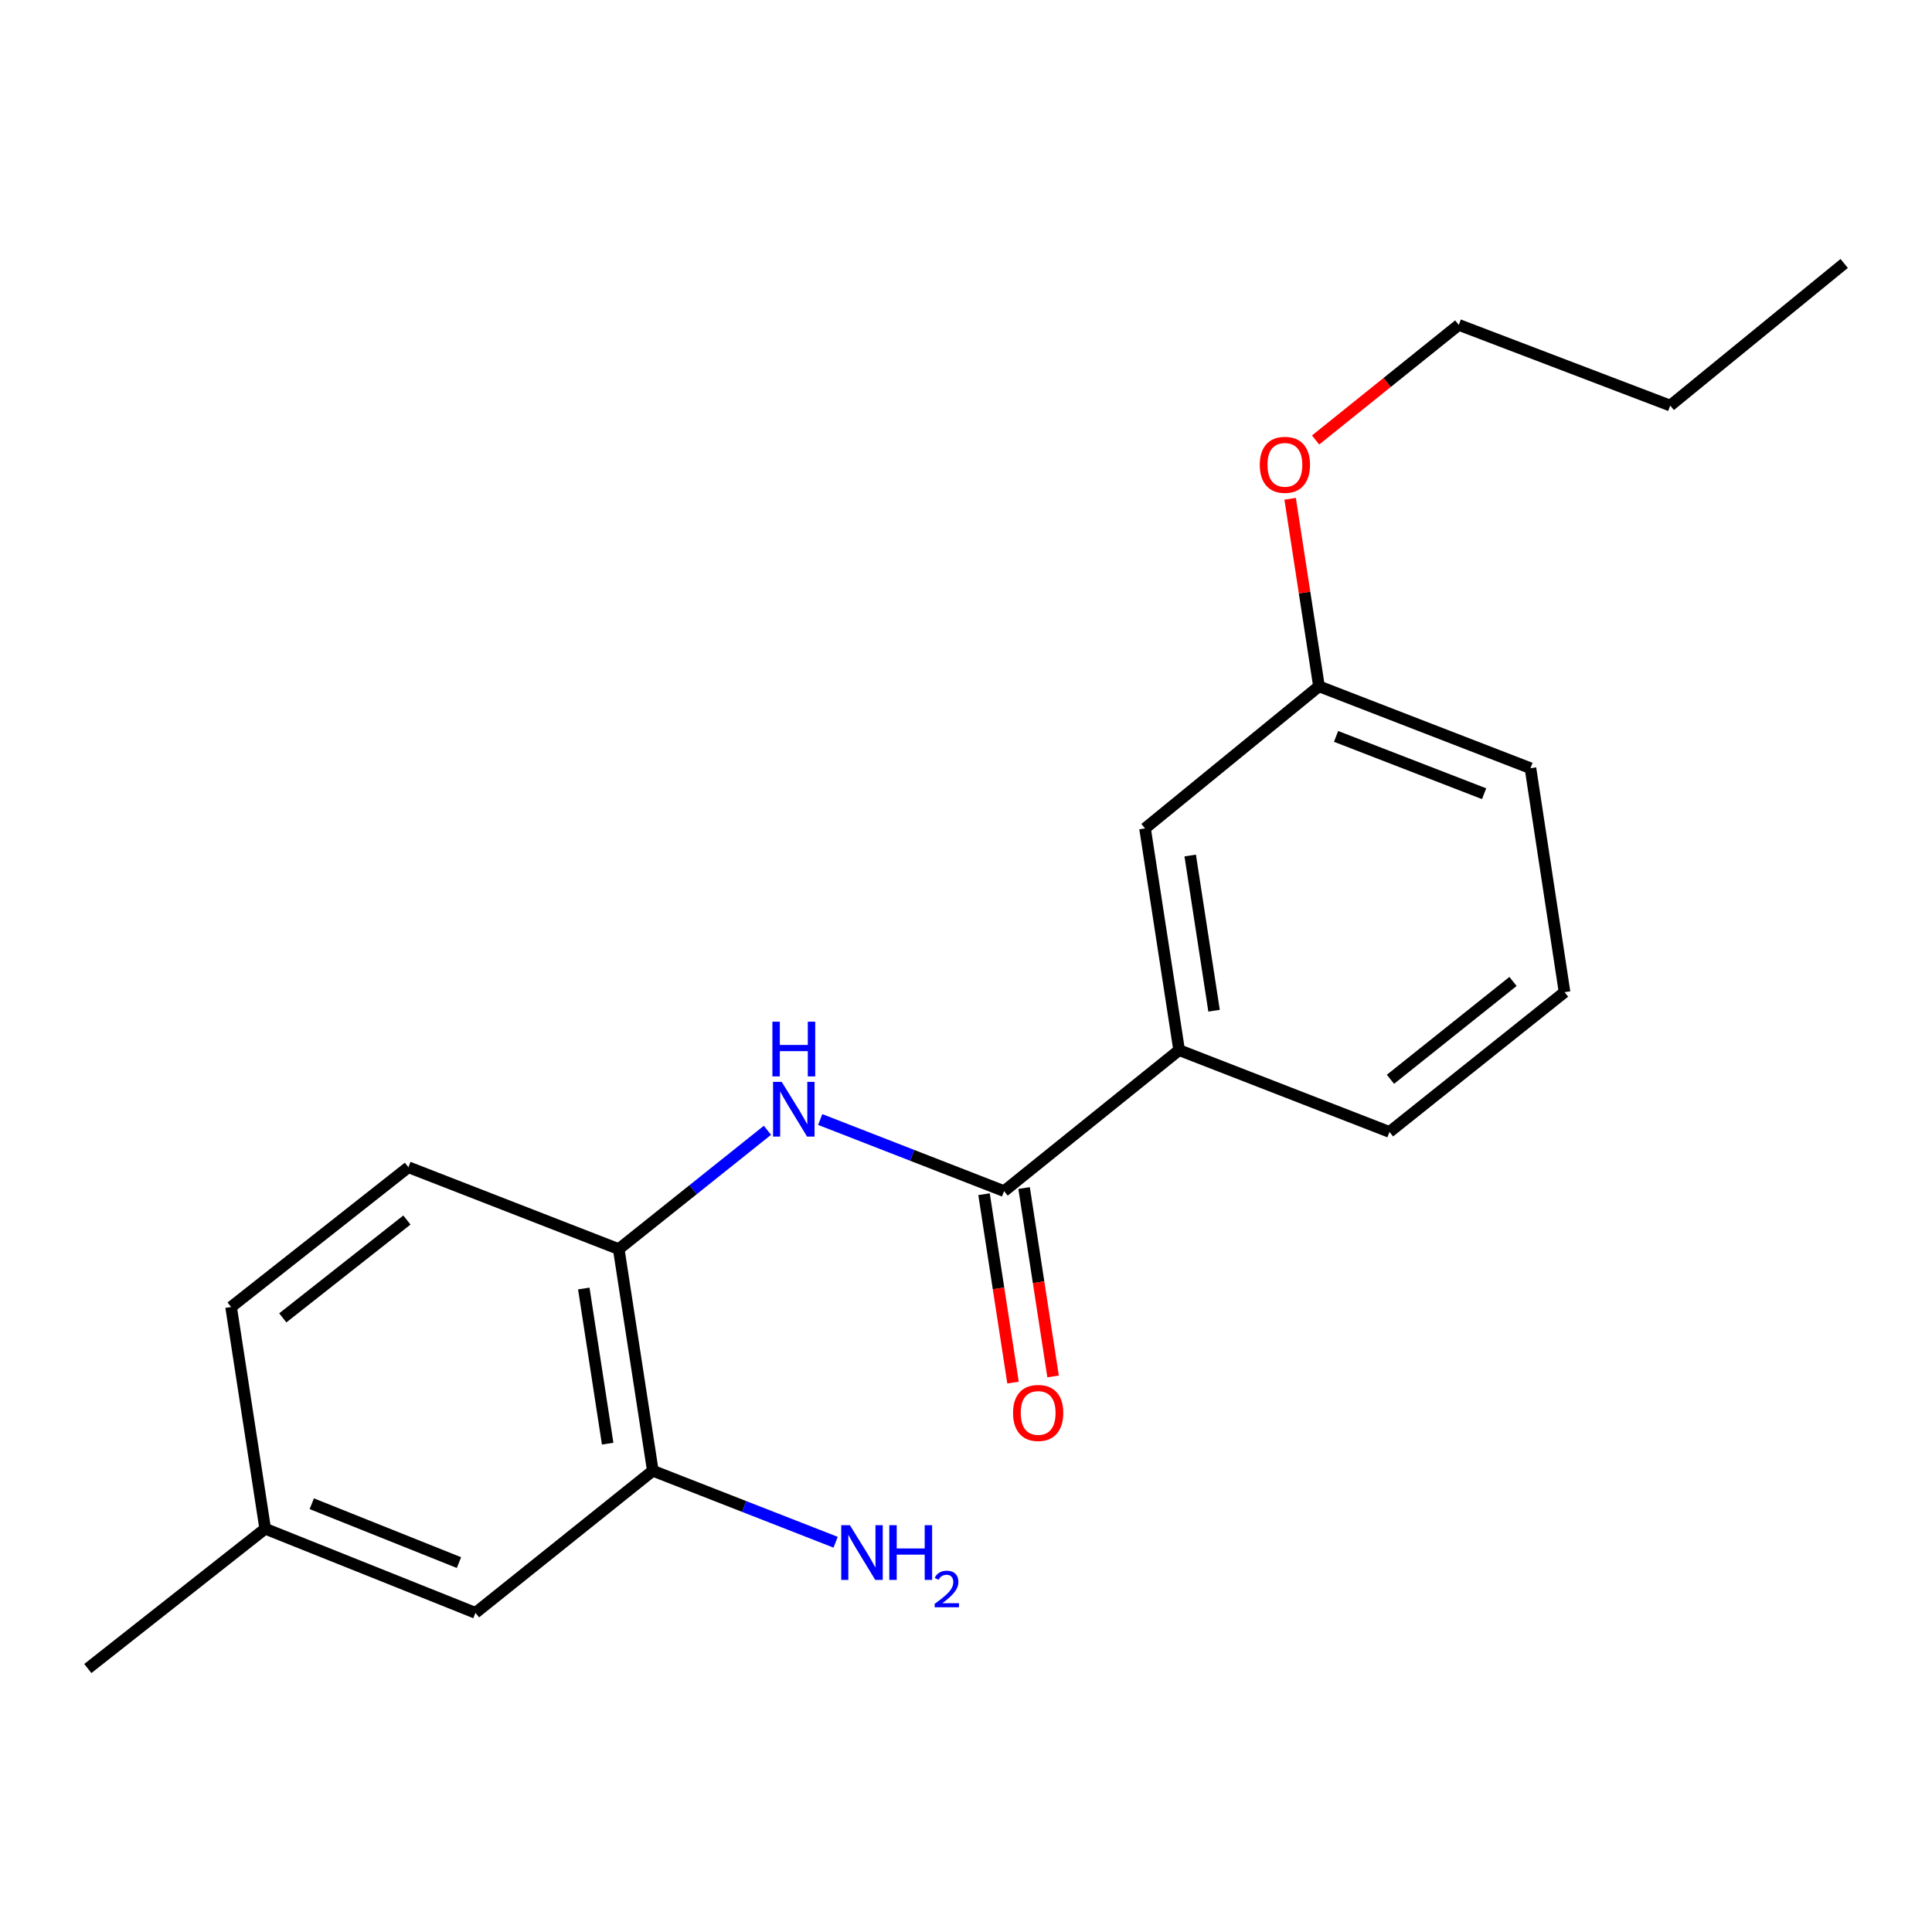 <?xml version='1.0' encoding='iso-8859-1'?>
<svg version='1.1' baseProfile='full'
              xmlns='http://www.w3.org/2000/svg'
                      xmlns:rdkit='http://www.rdkit.org/xml'
                      xmlns:xlink='http://www.w3.org/1999/xlink'
                  xml:space='preserve'
width='1000px' height='1000px' viewBox='0 0 1000 1000'>
<!-- END OF HEADER -->
<rect style='opacity:1.0;fill:#FFFFFF;stroke:none' width='1000' height='1000' x='0' y='0'> </rect>
<path class='bond-0' d='M 519.706,616.524 L 472.12,597.991' style='fill:none;fill-rule:evenodd;stroke:#000000;stroke-width:6px;stroke-linecap:butt;stroke-linejoin:miter;stroke-opacity:1' />
<path class='bond-0' d='M 472.12,597.991 L 424.534,579.459' style='fill:none;fill-rule:evenodd;stroke:#0000FF;stroke-width:6px;stroke-linecap:butt;stroke-linejoin:miter;stroke-opacity:1' />
<path class='bond-2' d='M 519.706,616.524 L 610.312,543.549' style='fill:none;fill-rule:evenodd;stroke:#000000;stroke-width:6px;stroke-linecap:butt;stroke-linejoin:miter;stroke-opacity:1' />
<path class='bond-4' d='M 509.34,618.118 L 516.837,666.871' style='fill:none;fill-rule:evenodd;stroke:#000000;stroke-width:6px;stroke-linecap:butt;stroke-linejoin:miter;stroke-opacity:1' />
<path class='bond-4' d='M 516.837,666.871 L 524.335,715.625' style='fill:none;fill-rule:evenodd;stroke:#FF0000;stroke-width:6px;stroke-linecap:butt;stroke-linejoin:miter;stroke-opacity:1' />
<path class='bond-4' d='M 530.072,614.929 L 537.57,663.683' style='fill:none;fill-rule:evenodd;stroke:#000000;stroke-width:6px;stroke-linecap:butt;stroke-linejoin:miter;stroke-opacity:1' />
<path class='bond-4' d='M 537.57,663.683 L 545.067,712.436' style='fill:none;fill-rule:evenodd;stroke:#FF0000;stroke-width:6px;stroke-linecap:butt;stroke-linejoin:miter;stroke-opacity:1' />
<path class='bond-1' d='M 397.234,585.036 L 358.745,615.784' style='fill:none;fill-rule:evenodd;stroke:#0000FF;stroke-width:6px;stroke-linecap:butt;stroke-linejoin:miter;stroke-opacity:1' />
<path class='bond-1' d='M 358.745,615.784 L 320.256,646.531' style='fill:none;fill-rule:evenodd;stroke:#000000;stroke-width:6px;stroke-linecap:butt;stroke-linejoin:miter;stroke-opacity:1' />
<path class='bond-3' d='M 320.256,646.531 L 337.9,761.26' style='fill:none;fill-rule:evenodd;stroke:#000000;stroke-width:6px;stroke-linecap:butt;stroke-linejoin:miter;stroke-opacity:1' />
<path class='bond-3' d='M 302.17,666.929 L 314.52,747.239' style='fill:none;fill-rule:evenodd;stroke:#000000;stroke-width:6px;stroke-linecap:butt;stroke-linejoin:miter;stroke-opacity:1' />
<path class='bond-7' d='M 320.256,646.531 L 211.389,604.159' style='fill:none;fill-rule:evenodd;stroke:#000000;stroke-width:6px;stroke-linecap:butt;stroke-linejoin:miter;stroke-opacity:1' />
<path class='bond-5' d='M 610.312,543.549 L 592.669,428.785' style='fill:none;fill-rule:evenodd;stroke:#000000;stroke-width:6px;stroke-linecap:butt;stroke-linejoin:miter;stroke-opacity:1' />
<path class='bond-5' d='M 628.398,523.147 L 616.048,442.813' style='fill:none;fill-rule:evenodd;stroke:#000000;stroke-width:6px;stroke-linecap:butt;stroke-linejoin:miter;stroke-opacity:1' />
<path class='bond-13' d='M 610.312,543.549 L 719.191,585.886' style='fill:none;fill-rule:evenodd;stroke:#000000;stroke-width:6px;stroke-linecap:butt;stroke-linejoin:miter;stroke-opacity:1' />
<path class='bond-6' d='M 337.9,761.26 L 246.093,834.806' style='fill:none;fill-rule:evenodd;stroke:#000000;stroke-width:6px;stroke-linecap:butt;stroke-linejoin:miter;stroke-opacity:1' />
<path class='bond-8' d='M 337.9,761.26 L 385.207,779.761' style='fill:none;fill-rule:evenodd;stroke:#000000;stroke-width:6px;stroke-linecap:butt;stroke-linejoin:miter;stroke-opacity:1' />
<path class='bond-8' d='M 385.207,779.761 L 432.515,798.261' style='fill:none;fill-rule:evenodd;stroke:#0000FF;stroke-width:6px;stroke-linecap:butt;stroke-linejoin:miter;stroke-opacity:1' />
<path class='bond-10' d='M 592.669,428.785 L 682.704,355.24' style='fill:none;fill-rule:evenodd;stroke:#000000;stroke-width:6px;stroke-linecap:butt;stroke-linejoin:miter;stroke-opacity:1' />
<path class='bond-21' d='M 246.093,834.806 L 137.261,791.268' style='fill:none;fill-rule:evenodd;stroke:#000000;stroke-width:6px;stroke-linecap:butt;stroke-linejoin:miter;stroke-opacity:1' />
<path class='bond-21' d='M 237.559,808.799 L 161.377,778.323' style='fill:none;fill-rule:evenodd;stroke:#000000;stroke-width:6px;stroke-linecap:butt;stroke-linejoin:miter;stroke-opacity:1' />
<path class='bond-11' d='M 211.389,604.159 L 119.618,676.504' style='fill:none;fill-rule:evenodd;stroke:#000000;stroke-width:6px;stroke-linecap:butt;stroke-linejoin:miter;stroke-opacity:1' />
<path class='bond-11' d='M 210.609,631.484 L 146.369,682.126' style='fill:none;fill-rule:evenodd;stroke:#000000;stroke-width:6px;stroke-linecap:butt;stroke-linejoin:miter;stroke-opacity:1' />
<path class='bond-9' d='M 137.261,791.268 L 119.618,676.504' style='fill:none;fill-rule:evenodd;stroke:#000000;stroke-width:6px;stroke-linecap:butt;stroke-linejoin:miter;stroke-opacity:1' />
<path class='bond-16' d='M 137.261,791.268 L 45.455,863.625' style='fill:none;fill-rule:evenodd;stroke:#000000;stroke-width:6px;stroke-linecap:butt;stroke-linejoin:miter;stroke-opacity:1' />
<path class='bond-12' d='M 682.704,355.24 L 675.24,306.707' style='fill:none;fill-rule:evenodd;stroke:#000000;stroke-width:6px;stroke-linecap:butt;stroke-linejoin:miter;stroke-opacity:1' />
<path class='bond-12' d='M 675.24,306.707 L 667.777,258.173' style='fill:none;fill-rule:evenodd;stroke:#FF0000;stroke-width:6px;stroke-linecap:butt;stroke-linejoin:miter;stroke-opacity:1' />
<path class='bond-20' d='M 682.704,355.24 L 792.165,397.624' style='fill:none;fill-rule:evenodd;stroke:#000000;stroke-width:6px;stroke-linecap:butt;stroke-linejoin:miter;stroke-opacity:1' />
<path class='bond-20' d='M 691.549,381.159 L 768.172,410.827' style='fill:none;fill-rule:evenodd;stroke:#000000;stroke-width:6px;stroke-linecap:butt;stroke-linejoin:miter;stroke-opacity:1' />
<path class='bond-17' d='M 680.947,227.741 L 718.004,197.953' style='fill:none;fill-rule:evenodd;stroke:#FF0000;stroke-width:6px;stroke-linecap:butt;stroke-linejoin:miter;stroke-opacity:1' />
<path class='bond-17' d='M 718.004,197.953 L 755.061,168.166' style='fill:none;fill-rule:evenodd;stroke:#000000;stroke-width:6px;stroke-linecap:butt;stroke-linejoin:miter;stroke-opacity:1' />
<path class='bond-14' d='M 719.191,585.886 L 809.809,513.541' style='fill:none;fill-rule:evenodd;stroke:#000000;stroke-width:6px;stroke-linecap:butt;stroke-linejoin:miter;stroke-opacity:1' />
<path class='bond-14' d='M 719.696,558.642 L 783.129,508' style='fill:none;fill-rule:evenodd;stroke:#000000;stroke-width:6px;stroke-linecap:butt;stroke-linejoin:miter;stroke-opacity:1' />
<path class='bond-15' d='M 809.809,513.541 L 792.165,397.624' style='fill:none;fill-rule:evenodd;stroke:#000000;stroke-width:6px;stroke-linecap:butt;stroke-linejoin:miter;stroke-opacity:1' />
<path class='bond-18' d='M 755.061,168.166 L 864.51,209.921' style='fill:none;fill-rule:evenodd;stroke:#000000;stroke-width:6px;stroke-linecap:butt;stroke-linejoin:miter;stroke-opacity:1' />
<path class='bond-19' d='M 864.51,209.921 L 954.545,136.375' style='fill:none;fill-rule:evenodd;stroke:#000000;stroke-width:6px;stroke-linecap:butt;stroke-linejoin:miter;stroke-opacity:1' />
<path  class='atom-1' d='M 404.614 559.98
L 413.894 574.98
Q 414.814 576.46, 416.294 579.14
Q 417.774 581.82, 417.854 581.98
L 417.854 559.98
L 421.614 559.98
L 421.614 588.3
L 417.734 588.3
L 407.774 571.9
Q 406.614 569.98, 405.374 567.78
Q 404.174 565.58, 403.814 564.9
L 403.814 588.3
L 400.134 588.3
L 400.134 559.98
L 404.614 559.98
' fill='#0000FF'/>
<path  class='atom-1' d='M 399.794 528.828
L 403.634 528.828
L 403.634 540.868
L 418.114 540.868
L 418.114 528.828
L 421.954 528.828
L 421.954 557.148
L 418.114 557.148
L 418.114 544.068
L 403.634 544.068
L 403.634 557.148
L 399.794 557.148
L 399.794 528.828
' fill='#0000FF'/>
<path  class='atom-5' d='M 524.35 731.332
Q 524.35 724.532, 527.71 720.732
Q 531.07 716.932, 537.35 716.932
Q 543.63 716.932, 546.99 720.732
Q 550.35 724.532, 550.35 731.332
Q 550.35 738.212, 546.95 742.132
Q 543.55 746.012, 537.35 746.012
Q 531.11 746.012, 527.71 742.132
Q 524.35 738.252, 524.35 731.332
M 537.35 742.812
Q 541.67 742.812, 543.99 739.932
Q 546.35 737.012, 546.35 731.332
Q 546.35 725.772, 543.99 722.972
Q 541.67 720.132, 537.35 720.132
Q 533.03 720.132, 530.67 722.932
Q 528.35 725.732, 528.35 731.332
Q 528.35 737.052, 530.67 739.932
Q 533.03 742.812, 537.35 742.812
' fill='#FF0000'/>
<path  class='atom-9' d='M 439.901 789.437
L 449.181 804.437
Q 450.101 805.917, 451.581 808.597
Q 453.061 811.277, 453.141 811.437
L 453.141 789.437
L 456.901 789.437
L 456.901 817.757
L 453.021 817.757
L 443.061 801.357
Q 441.901 799.437, 440.661 797.237
Q 439.461 795.037, 439.101 794.357
L 439.101 817.757
L 435.421 817.757
L 435.421 789.437
L 439.901 789.437
' fill='#0000FF'/>
<path  class='atom-9' d='M 460.301 789.437
L 464.141 789.437
L 464.141 801.477
L 478.621 801.477
L 478.621 789.437
L 482.461 789.437
L 482.461 817.757
L 478.621 817.757
L 478.621 804.677
L 464.141 804.677
L 464.141 817.757
L 460.301 817.757
L 460.301 789.437
' fill='#0000FF'/>
<path  class='atom-9' d='M 483.834 816.764
Q 484.52 814.995, 486.157 814.018
Q 487.794 813.015, 490.064 813.015
Q 492.889 813.015, 494.473 814.546
Q 496.057 816.077, 496.057 818.797
Q 496.057 821.569, 493.998 824.156
Q 491.965 826.743, 487.741 829.805
L 496.374 829.805
L 496.374 831.917
L 483.781 831.917
L 483.781 830.149
Q 487.266 827.667, 489.325 825.819
Q 491.41 823.971, 492.414 822.308
Q 493.417 820.645, 493.417 818.929
Q 493.417 817.133, 492.519 816.13
Q 491.622 815.127, 490.064 815.127
Q 488.559 815.127, 487.556 815.734
Q 486.553 816.341, 485.84 817.688
L 483.834 816.764
' fill='#0000FF'/>
<path  class='atom-13' d='M 652.06 240.591
Q 652.06 233.791, 655.42 229.991
Q 658.78 226.191, 665.06 226.191
Q 671.34 226.191, 674.7 229.991
Q 678.06 233.791, 678.06 240.591
Q 678.06 247.471, 674.66 251.391
Q 671.26 255.271, 665.06 255.271
Q 658.82 255.271, 655.42 251.391
Q 652.06 247.511, 652.06 240.591
M 665.06 252.071
Q 669.38 252.071, 671.7 249.191
Q 674.06 246.271, 674.06 240.591
Q 674.06 235.031, 671.7 232.231
Q 669.38 229.391, 665.06 229.391
Q 660.74 229.391, 658.38 232.191
Q 656.06 234.991, 656.06 240.591
Q 656.06 246.311, 658.38 249.191
Q 660.74 252.071, 665.06 252.071
' fill='#FF0000'/>
</svg>
